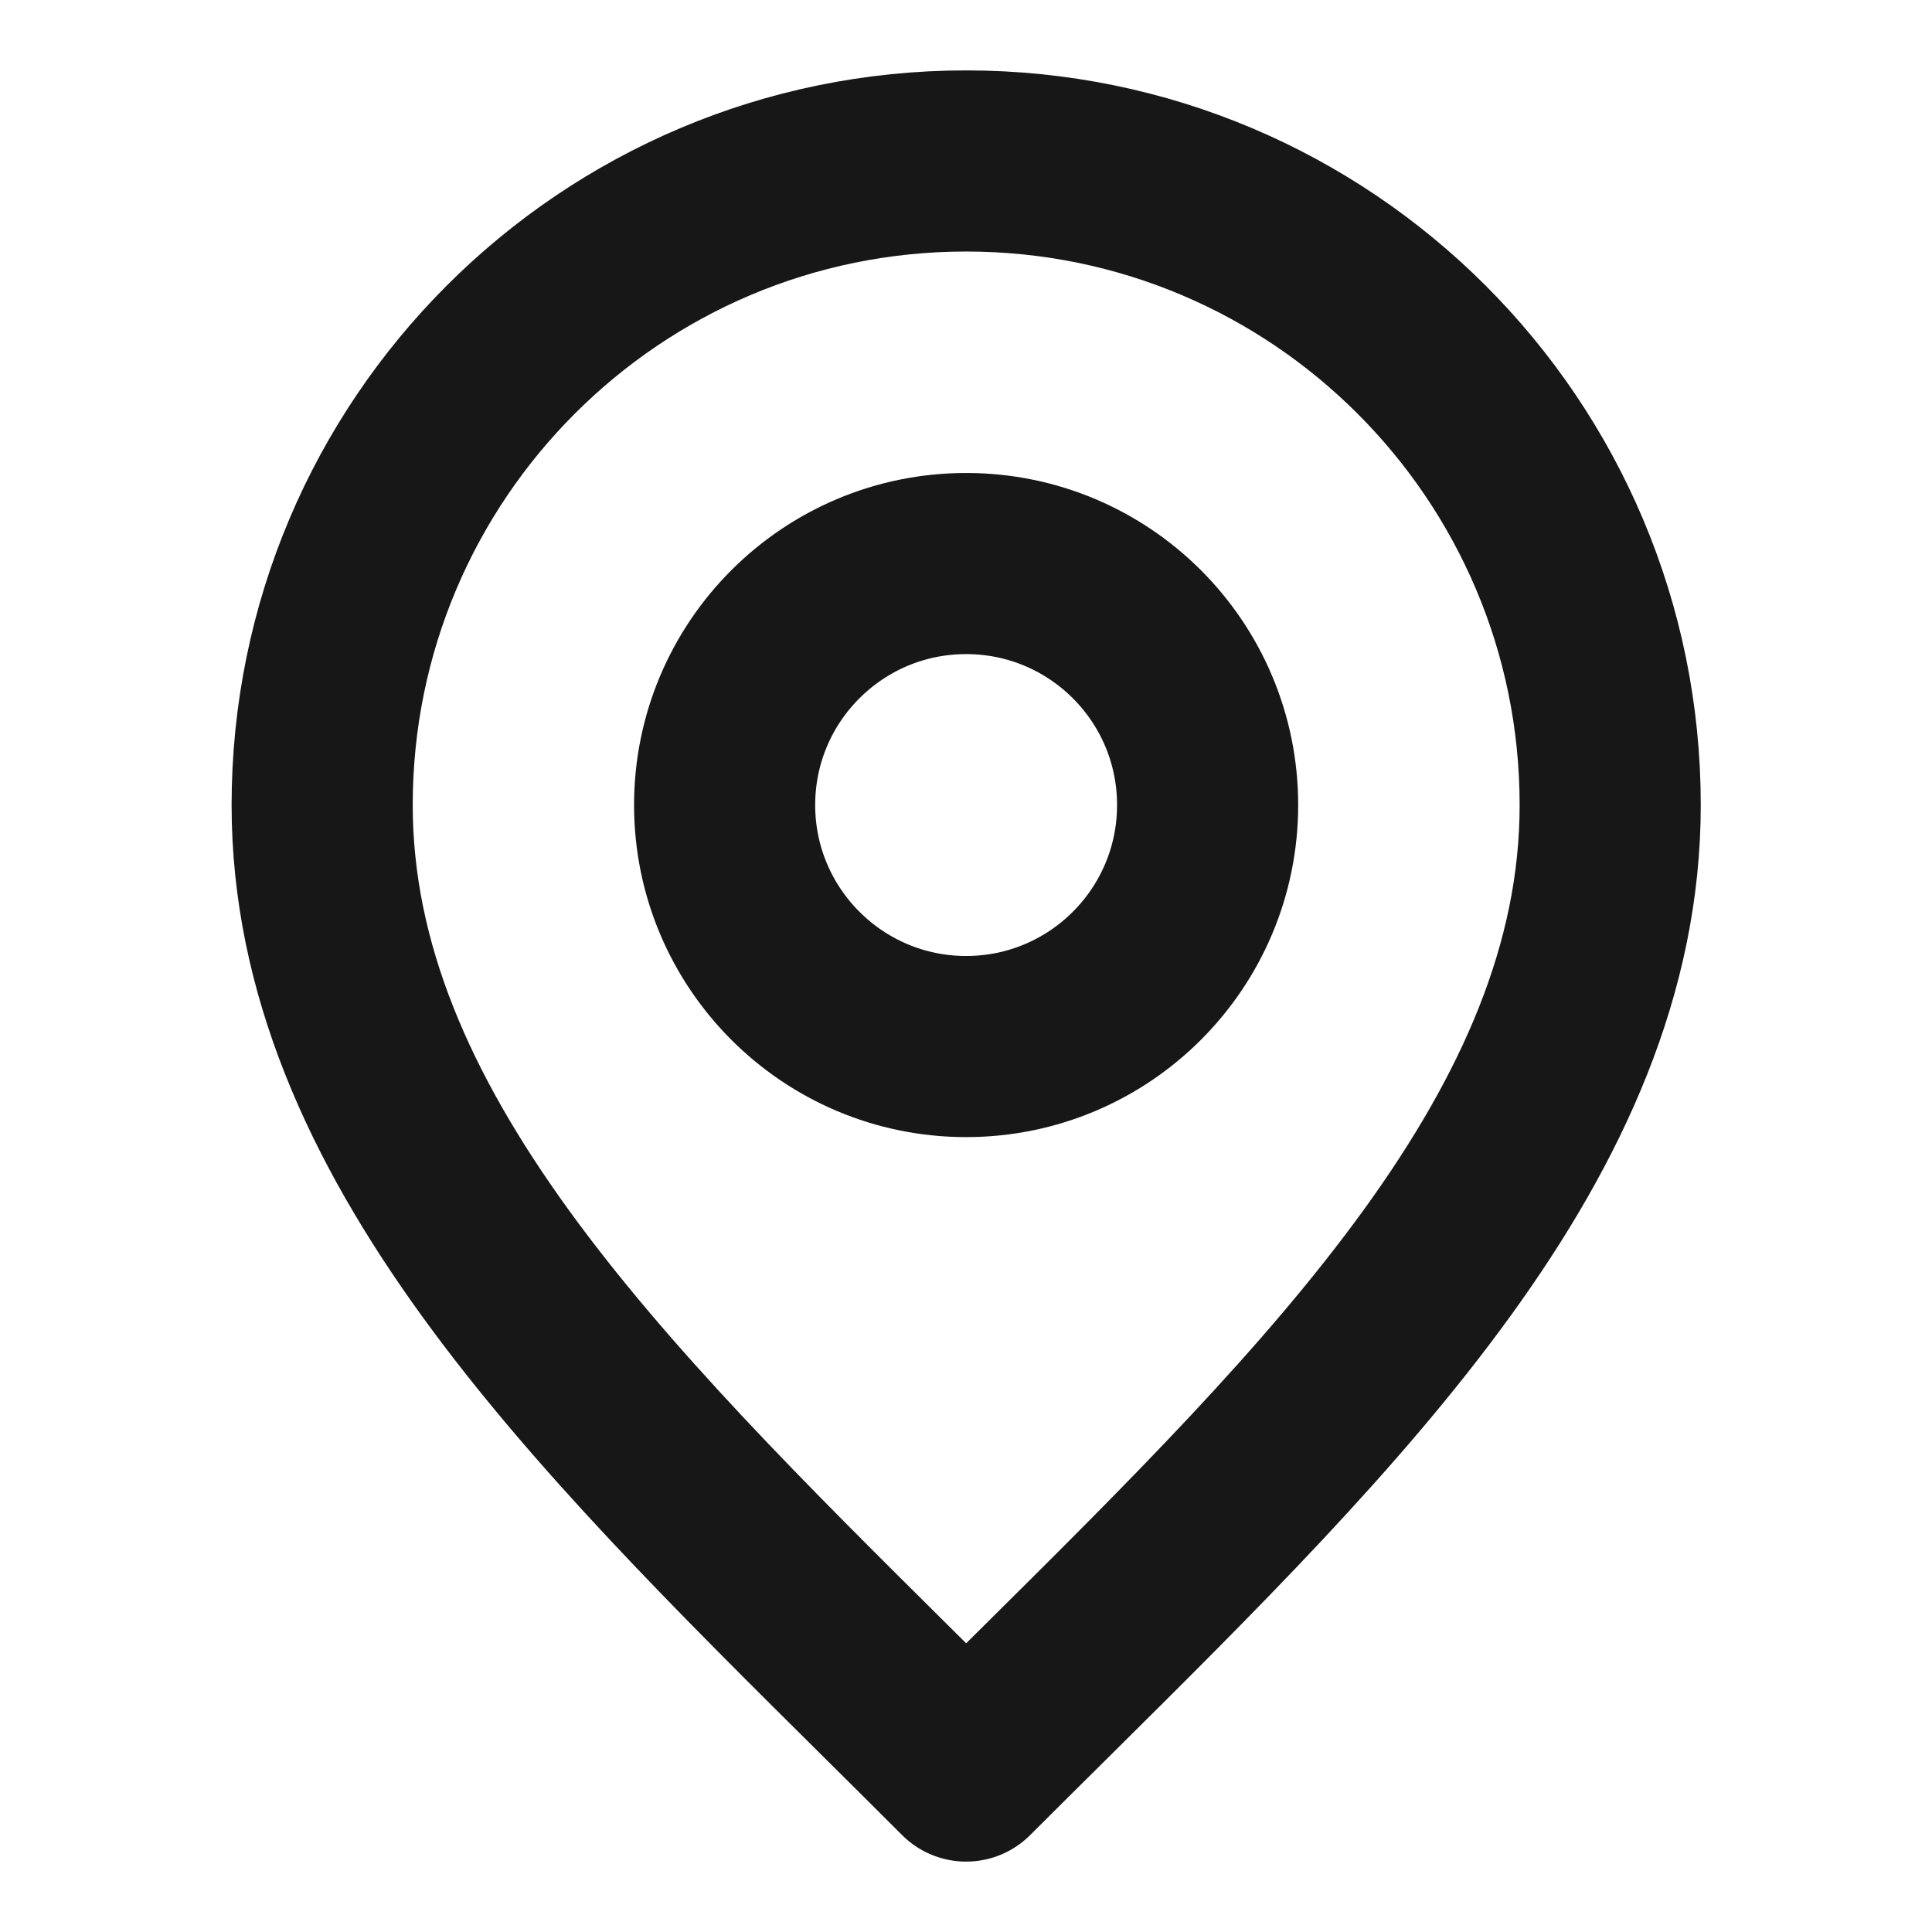 <svg width="16" height="16" viewBox="0 0 16 16" fill="none" xmlns="http://www.w3.org/2000/svg">
<path d="M7.363 14.032C7.575 14.242 7.788 14.454 8.001 14.667C8.215 14.453 8.429 14.241 8.641 14.031C11.078 11.614 13.335 9.376 13.335 6.667C13.335 3.721 10.947 1.333 8.001 1.333C5.056 1.333 2.668 3.721 2.668 6.667C2.668 9.376 4.925 11.614 7.362 14.031M7.363 14.032L7.362 14.031M7.363 14.032C7.363 14.032 7.362 14.031 7.362 14.031M10.001 6.667C10.001 7.771 9.106 8.667 8.001 8.667C6.897 8.667 6.001 7.771 6.001 6.667C6.001 5.562 6.897 4.667 8.001 4.667C9.106 4.667 10.001 5.562 10.001 6.667Z" stroke="#171717" stroke-width="1.5" stroke-linecap="round" stroke-linejoin="round"/>
</svg>

